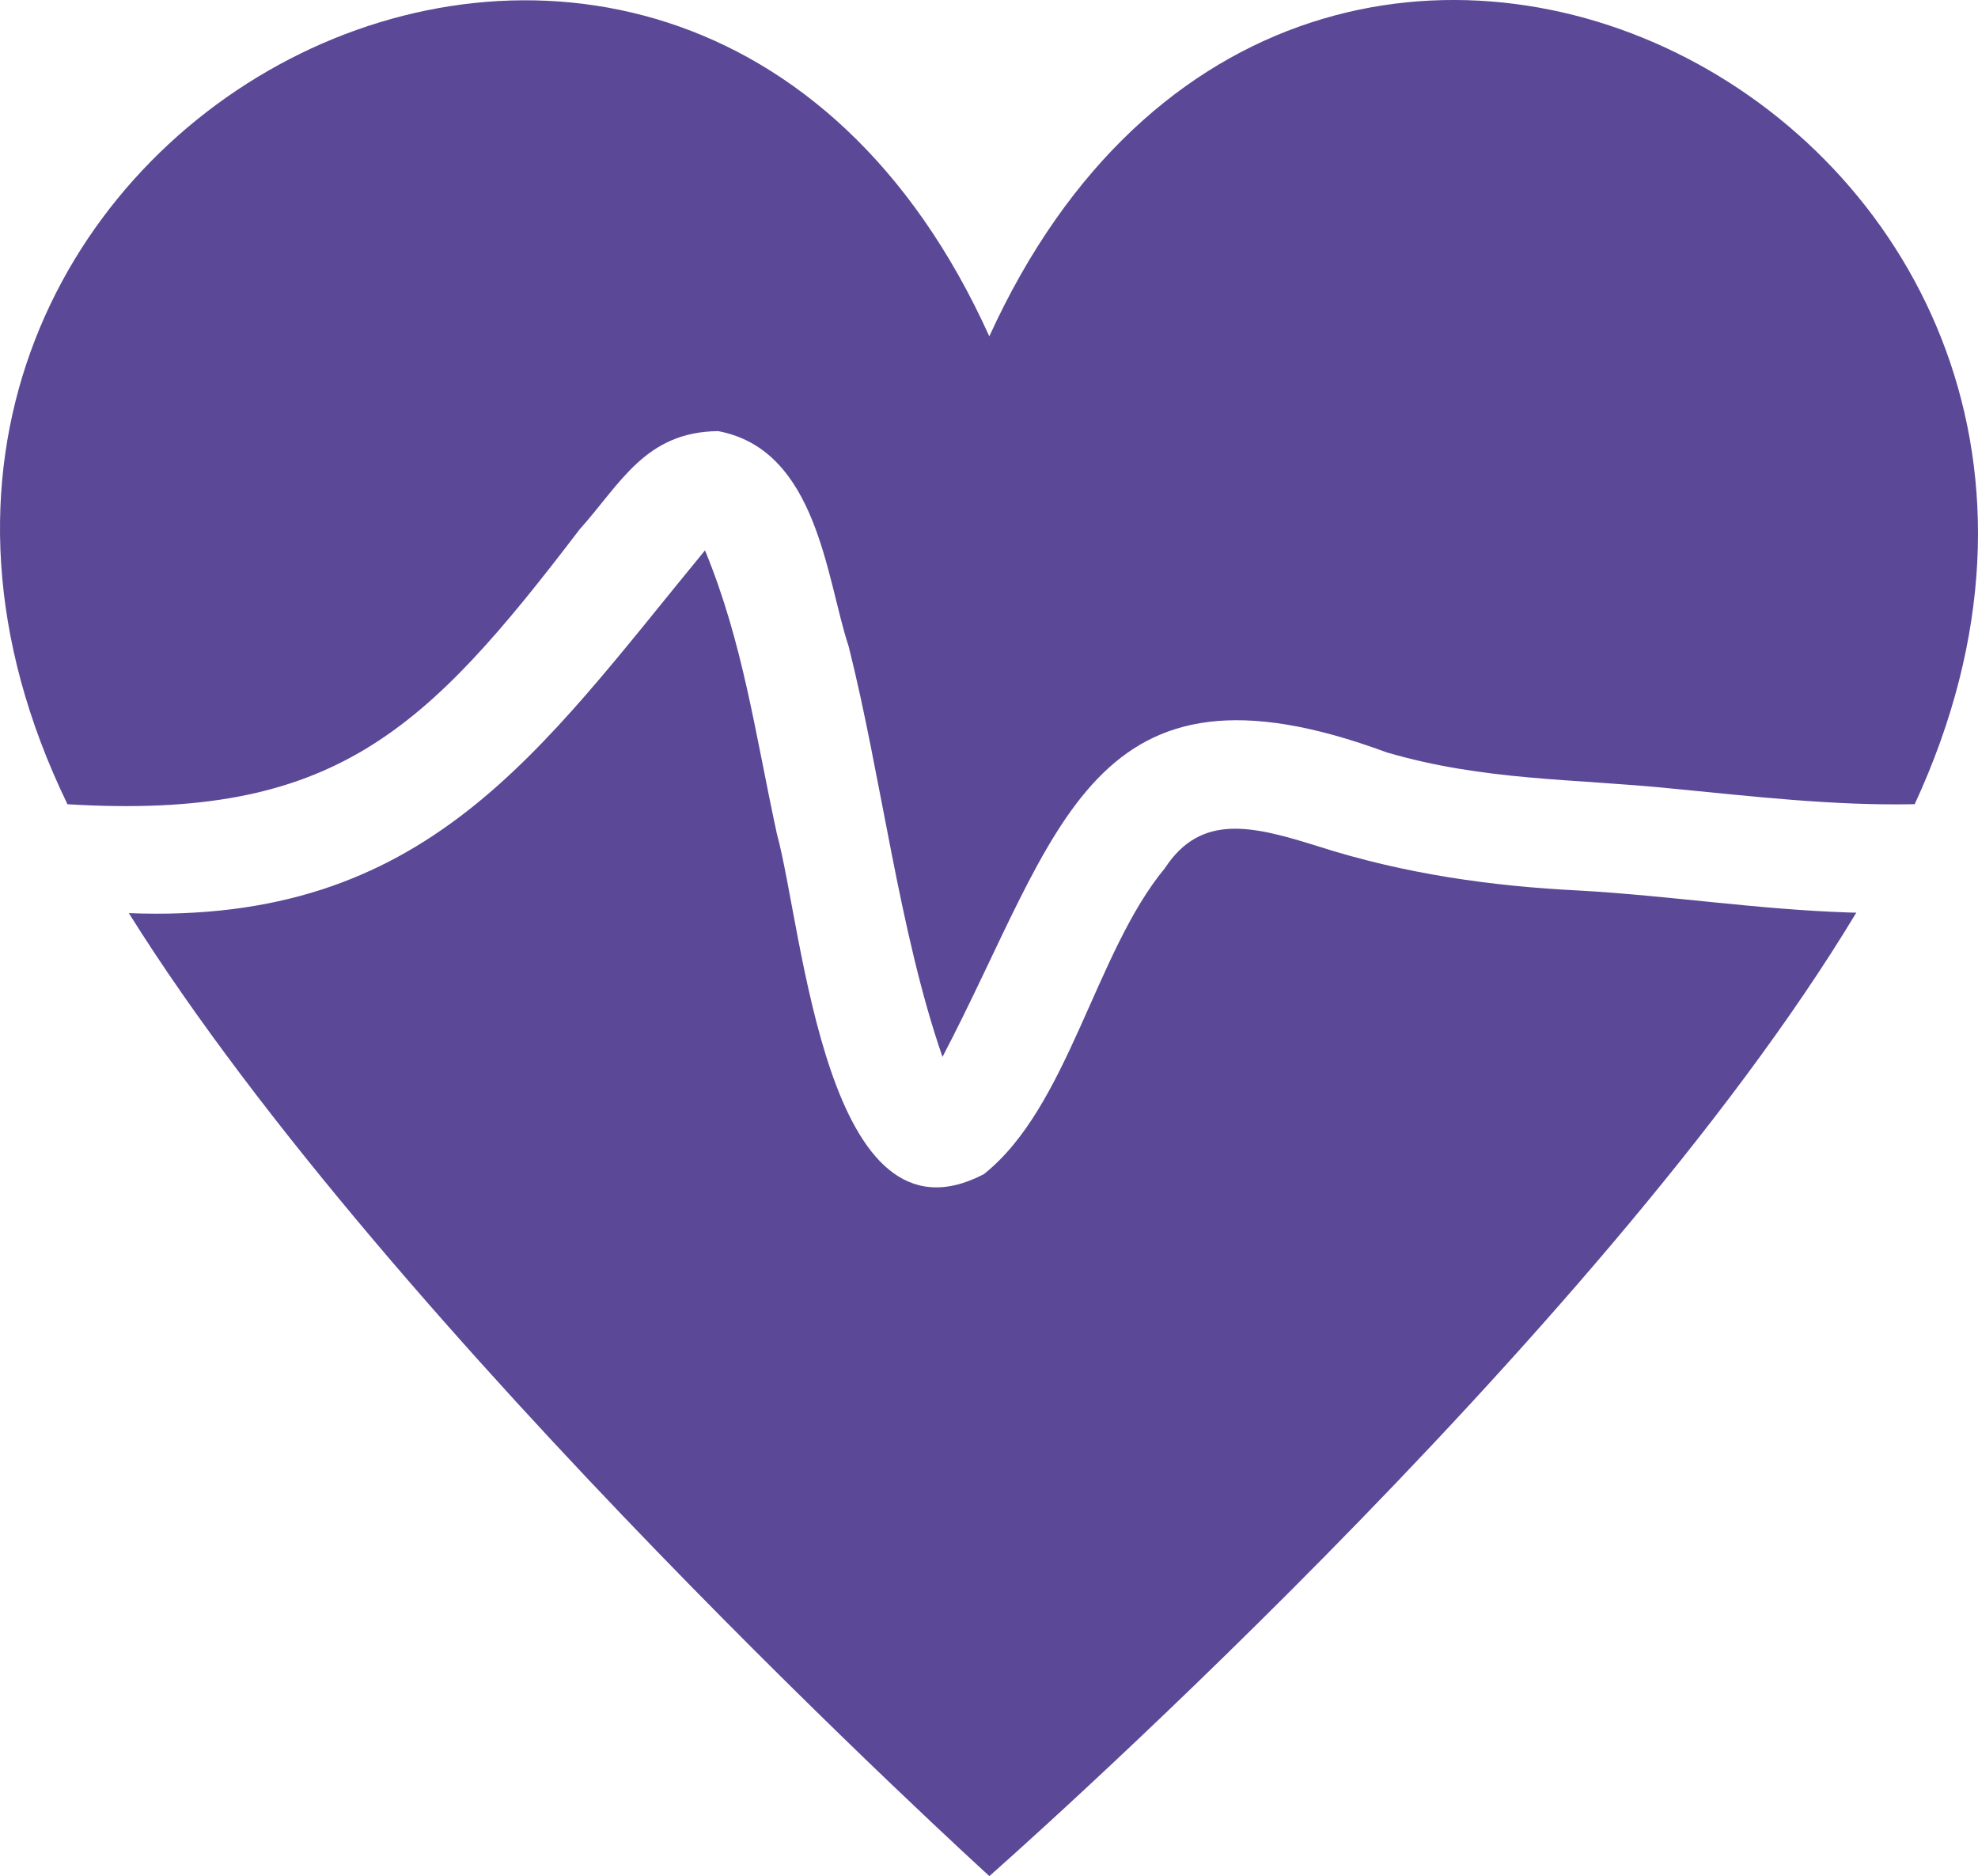<svg xmlns="http://www.w3.org/2000/svg" id="Layer_2" data-name="Layer 2" viewBox="0 0 1087.88 1031.79"><defs><style>      .cls-1 {        fill: #5b4897;        stroke-width: 0px;      }    </style></defs><g id="Layer_2-2" data-name="Layer 2"><g id="Capa_1" data-name="Capa 1"><g><path class="cls-1" d="m37.09,442.3c147,8.95,196.85-39.94,281.7-151.16,22.64-25.28,36.09-53.63,76.19-54.04,54.75,10.3,59.48,81.48,71.75,118.3,17.98,71.38,27.79,157.06,51.63,225.86,64.79-123.91,80.81-227.94,244.41-167.44,53.79,15.72,102.69,14.33,156.89,19.88,44.78,4.32,88.53,9.5,133.4,8.58,171.14-369.68-335.16-638.48-508.95-257.3C371.65-196.93-141.16,74.71,37.1,442.29h-.01Z"></path><path class="cls-1" d="m1017.45,501.87c-51.29-1.69-98.34-9.21-148.72-12.09-48.25-2.38-96.06-9.04-143.91-24.36-35.75-11.21-64.23-18.37-84.1,12-38.5,46.44-53.05,131.36-99.64,168.35-86.91,45.27-99.27-134.18-113.85-187.4-12.04-55.78-18.59-104.93-39.49-155.69-91.32,110.99-153.16,205.91-316.87,199.52,143.6,229.88,473.27,529.59,473.27,529.59,0,0,335.16-294.54,476.8-529.85-1.16-.03-2.33-.04-3.49-.07h0Z"></path></g></g></g></svg>